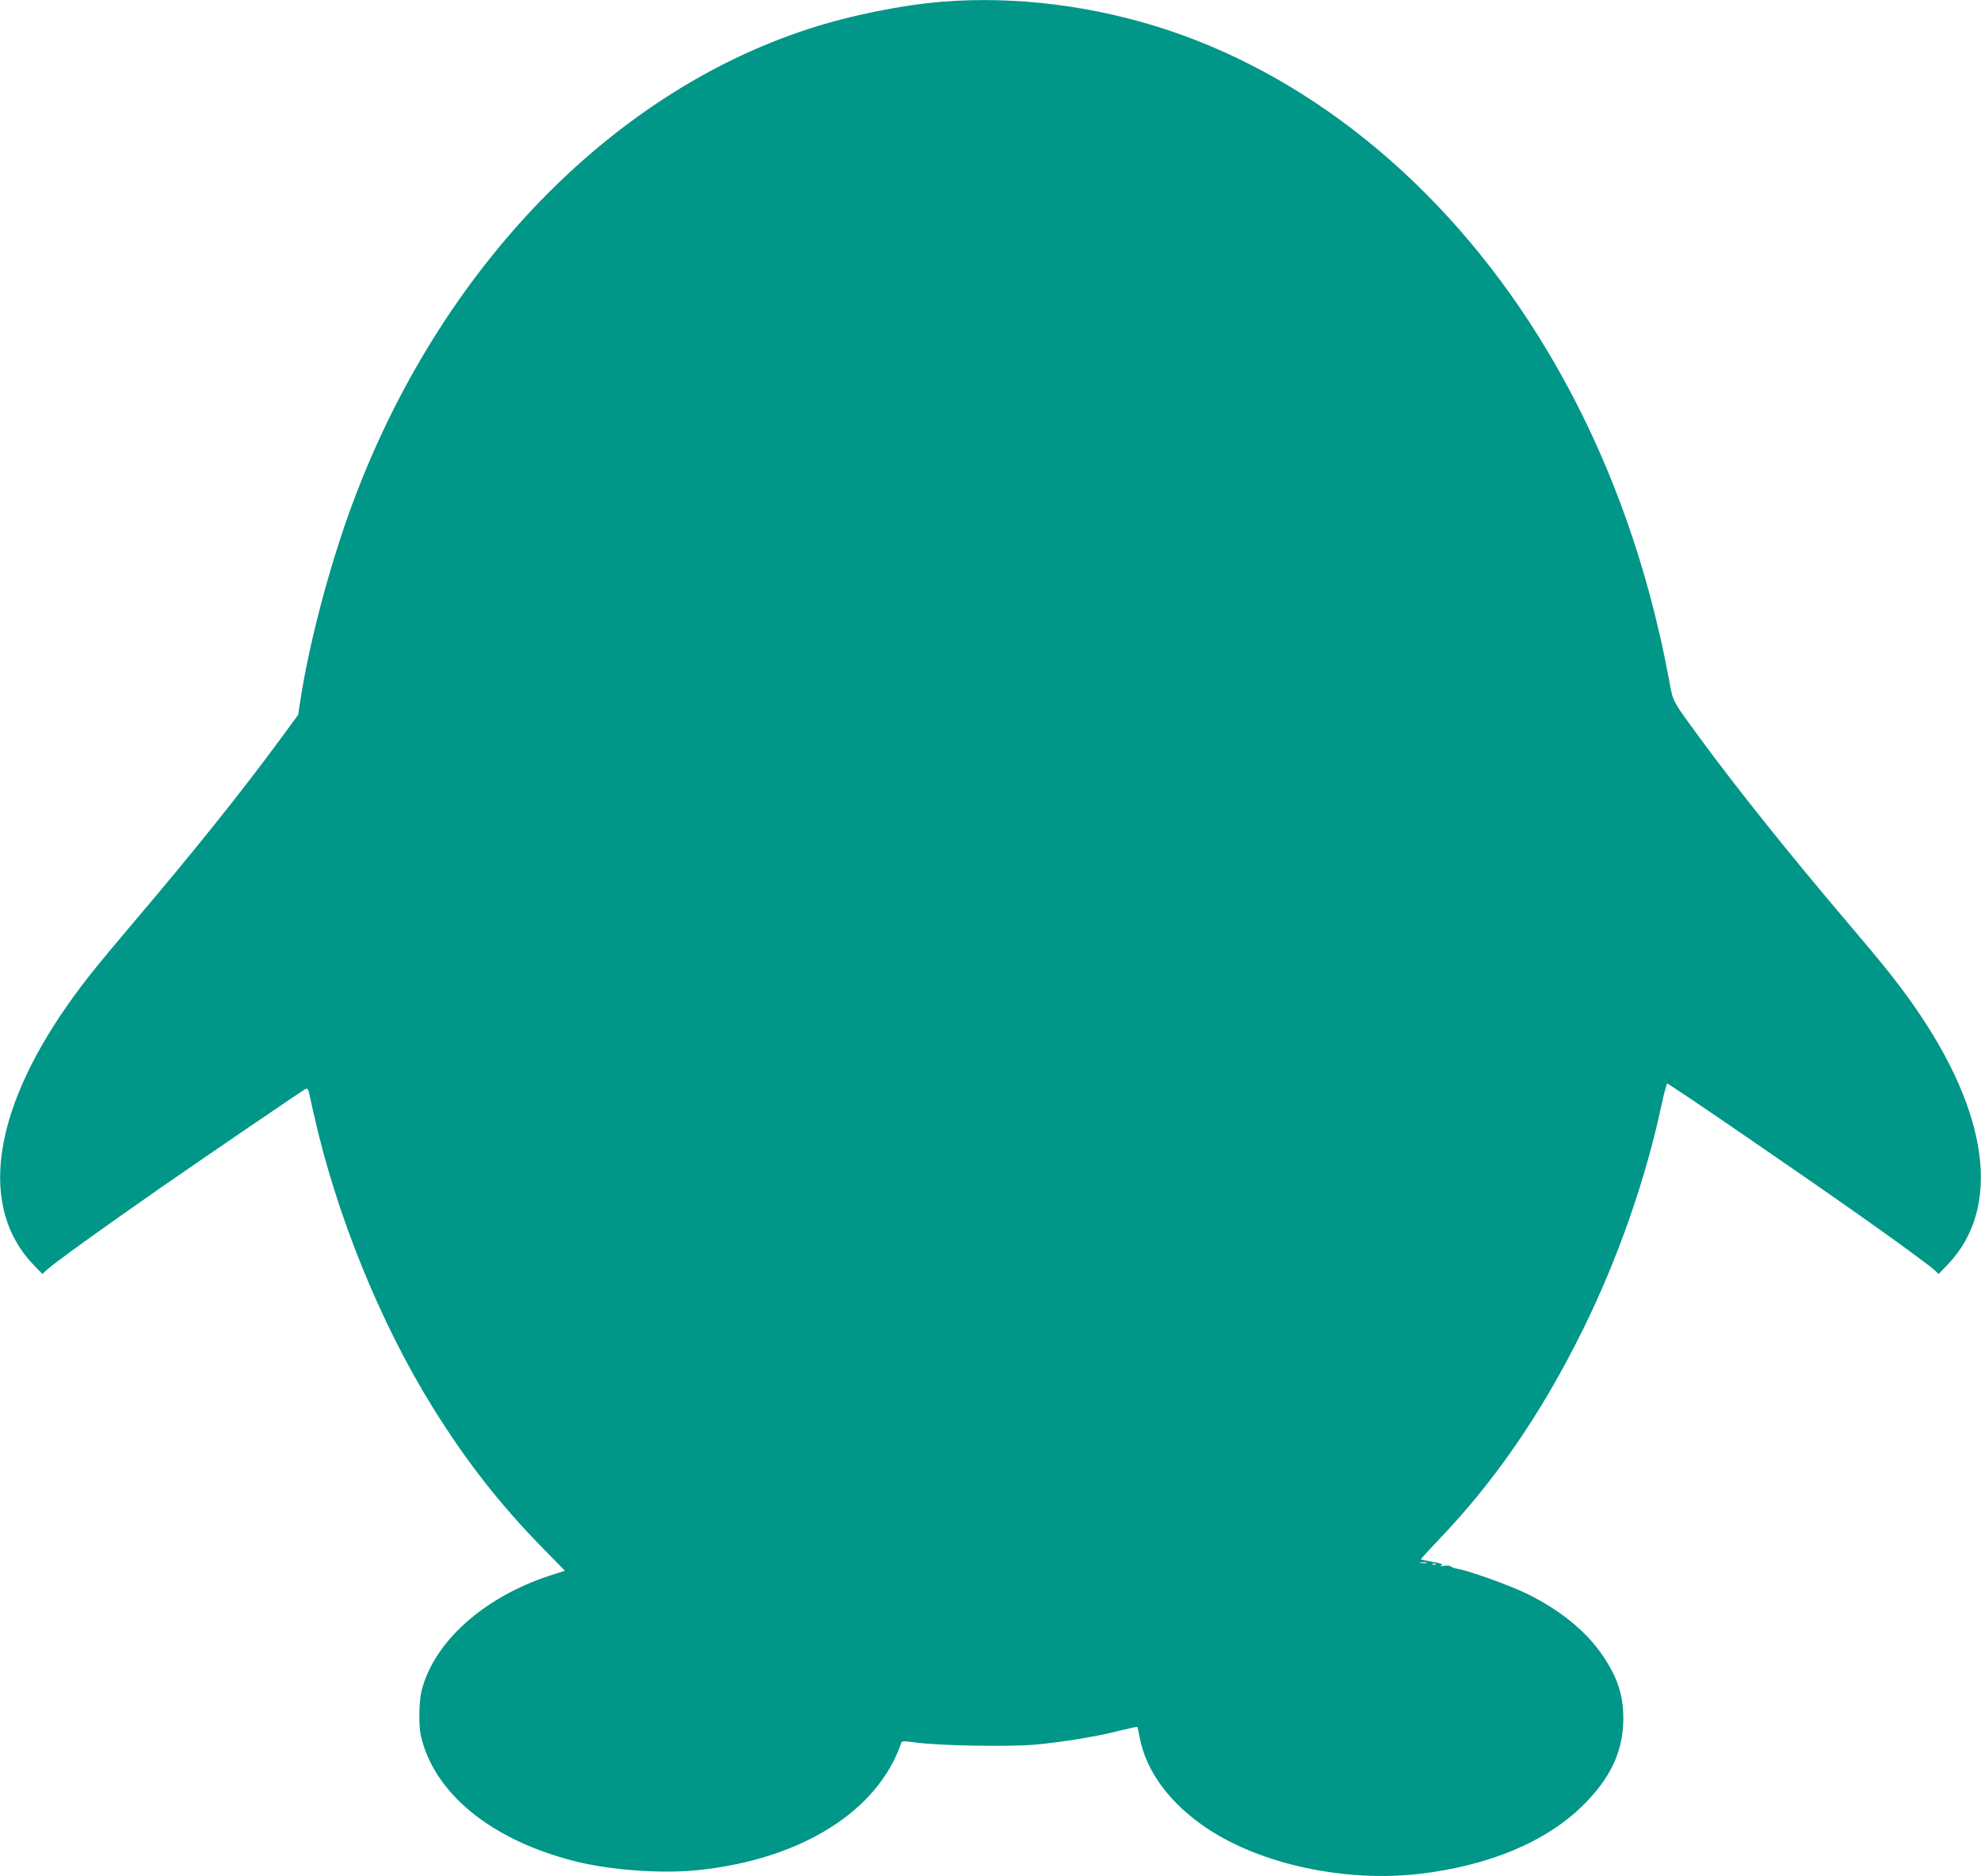 <?xml version="1.0" standalone="no"?>
<!DOCTYPE svg PUBLIC "-//W3C//DTD SVG 20010904//EN"
 "http://www.w3.org/TR/2001/REC-SVG-20010904/DTD/svg10.dtd">
<svg version="1.0" xmlns="http://www.w3.org/2000/svg"
 width="1280pt" height="1212pt" viewBox="0 0 1280 1212"
 preserveAspectRatio="xMidYMid meet">
<g transform="translate(0,1212) scale(0.1,-0.1)"
fill="#009688" stroke="none">
<path d="M6090 12109 c-261 -21 -595 -88 -860 -174 -1317 -426 -2434 -1607
-2982 -3150 -136 -384 -256 -849 -309 -1201 l-12 -81 -121 -165 c-245 -333
-559 -725 -939 -1172 -246 -290 -325 -389 -432 -541 -488 -697 -569 -1308
-221 -1673 l60 -62 25 24 c50 46 358 268 746 538 312 216 919 630 932 635 7 3
15 -5 18 -19 3 -12 17 -75 31 -138 145 -652 428 -1351 772 -1905 217 -348 433
-624 709 -906 l143 -146 -99 -32 c-426 -140 -744 -425 -826 -739 -18 -71 -21
-224 -6 -293 84 -371 449 -672 986 -810 229 -60 569 -85 806 -60 667 70 1161
380 1312 821 4 14 15 14 98 3 143 -20 591 -28 761 -14 172 15 401 52 553 91
60 15 112 26 114 24 1 -1 9 -34 16 -73 42 -217 197 -425 437 -584 349 -232
893 -348 1371 -292 450 53 820 208 1058 445 167 166 248 330 257 521 7 167
-28 289 -129 439 -107 160 -276 298 -494 405 -104 51 -370 147 -445 160 -19 3
-39 10 -46 16 -6 5 -26 7 -45 4 -23 -4 -28 -3 -15 3 14 6 0 12 -55 22 -41 7
-76 15 -78 16 -2 2 47 56 109 121 366 380 670 822 935 1358 229 463 407 972
512 1462 15 73 32 133 36 133 12 0 823 -555 1247 -854 226 -159 446 -320 481
-352 l25 -24 60 62 c348 365 267 976 -221 1673 -107 152 -186 251 -432 541
-369 434 -712 863 -944 1179 -188 257 -177 235 -204 380 -145 782 -410 1499
-788 2130 -603 1009 -1477 1747 -2452 2071 -471 156 -981 221 -1455 183z
m3128 -10086 c-10 -2 -28 -2 -40 0 -13 2 -5 4 17 4 22 1 32 -1 23 -4z m59 -9
c-3 -3 -12 -4 -19 -1 -8 3 -5 6 6 6 11 1 17 -2 13 -5z"/>
</g>
</svg>

